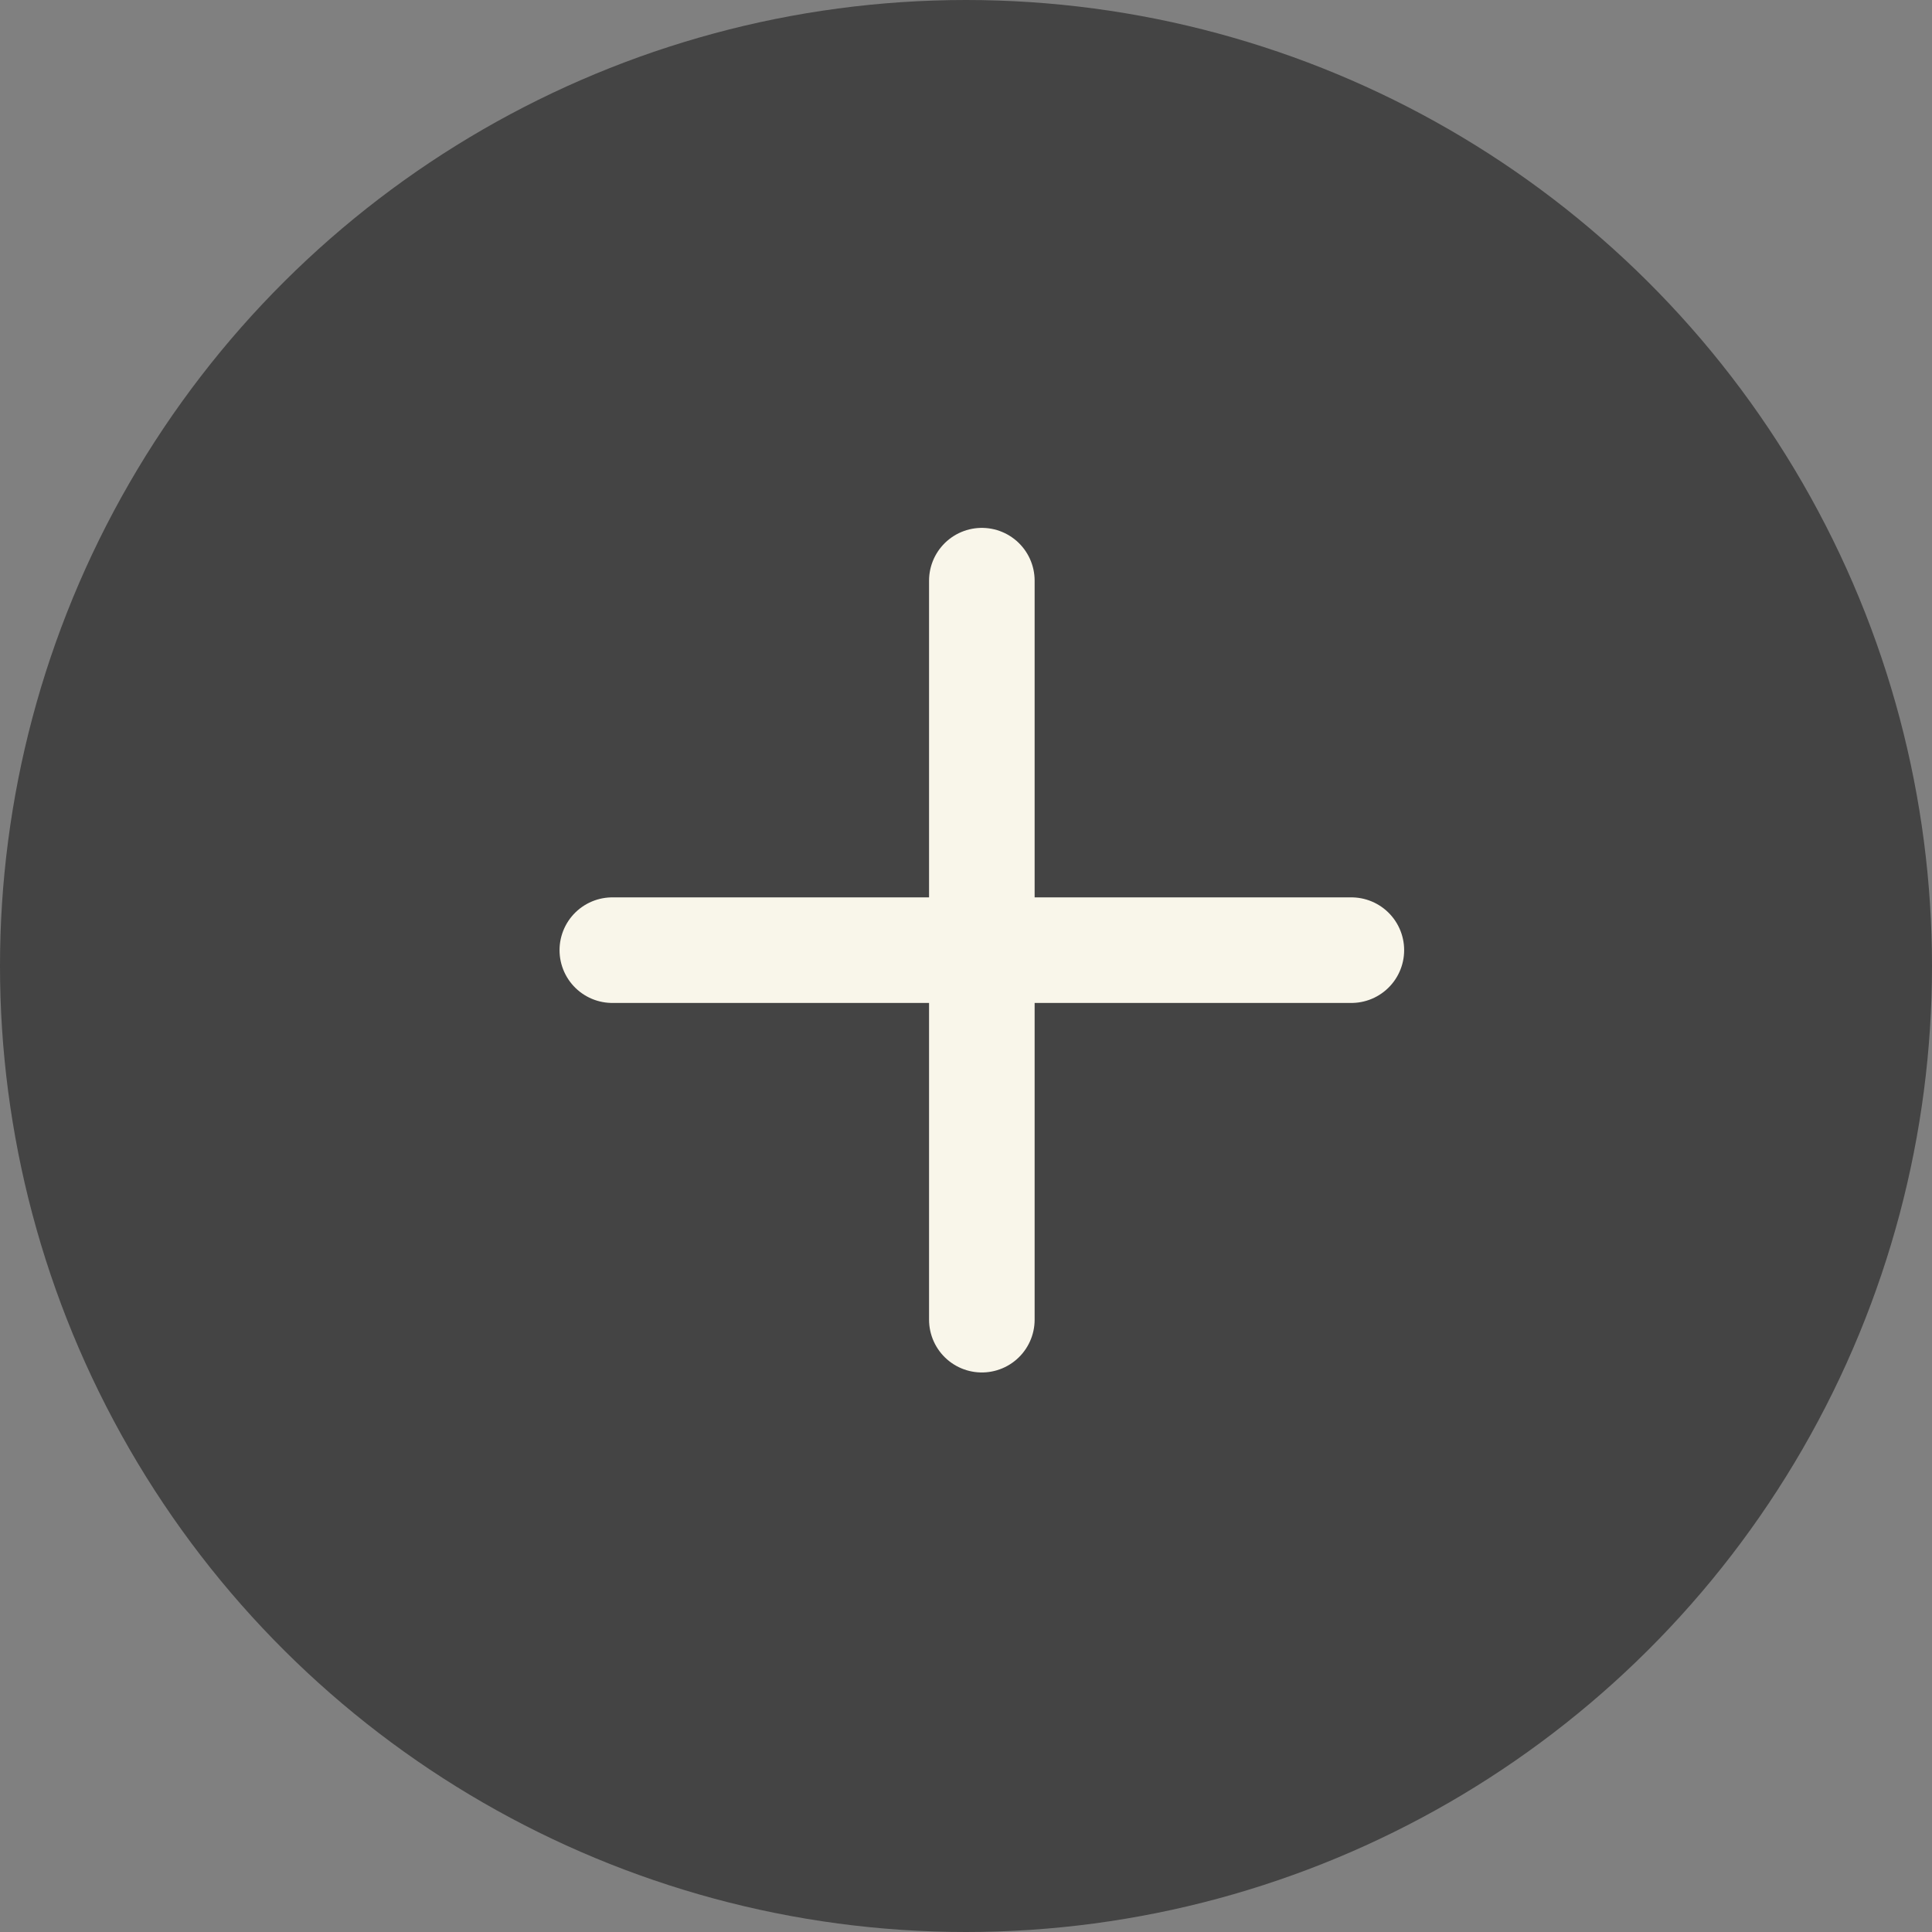 <svg width="65" height="65" viewBox="0 0 65 65" fill="none" xmlns="http://www.w3.org/2000/svg">
<rect x="0" y="0" width="65" height="65" fill="#808080" stroke="none"/>
<circle cx="32.5" cy="32.5" r="32.5" transform="rotate(-90 32.5 32.5)" fill="#444444"/>
<path d="M20.601 31.967L45.465 31.967" stroke="#F9F6EA" stroke-width="3.552" stroke-linecap="round" stroke-linejoin="round"/>
<path d="M33.033 44.399L33.033 19.536" stroke="#F9F6EA" stroke-width="3.552" stroke-linecap="round" stroke-linejoin="round"/>
</svg>
